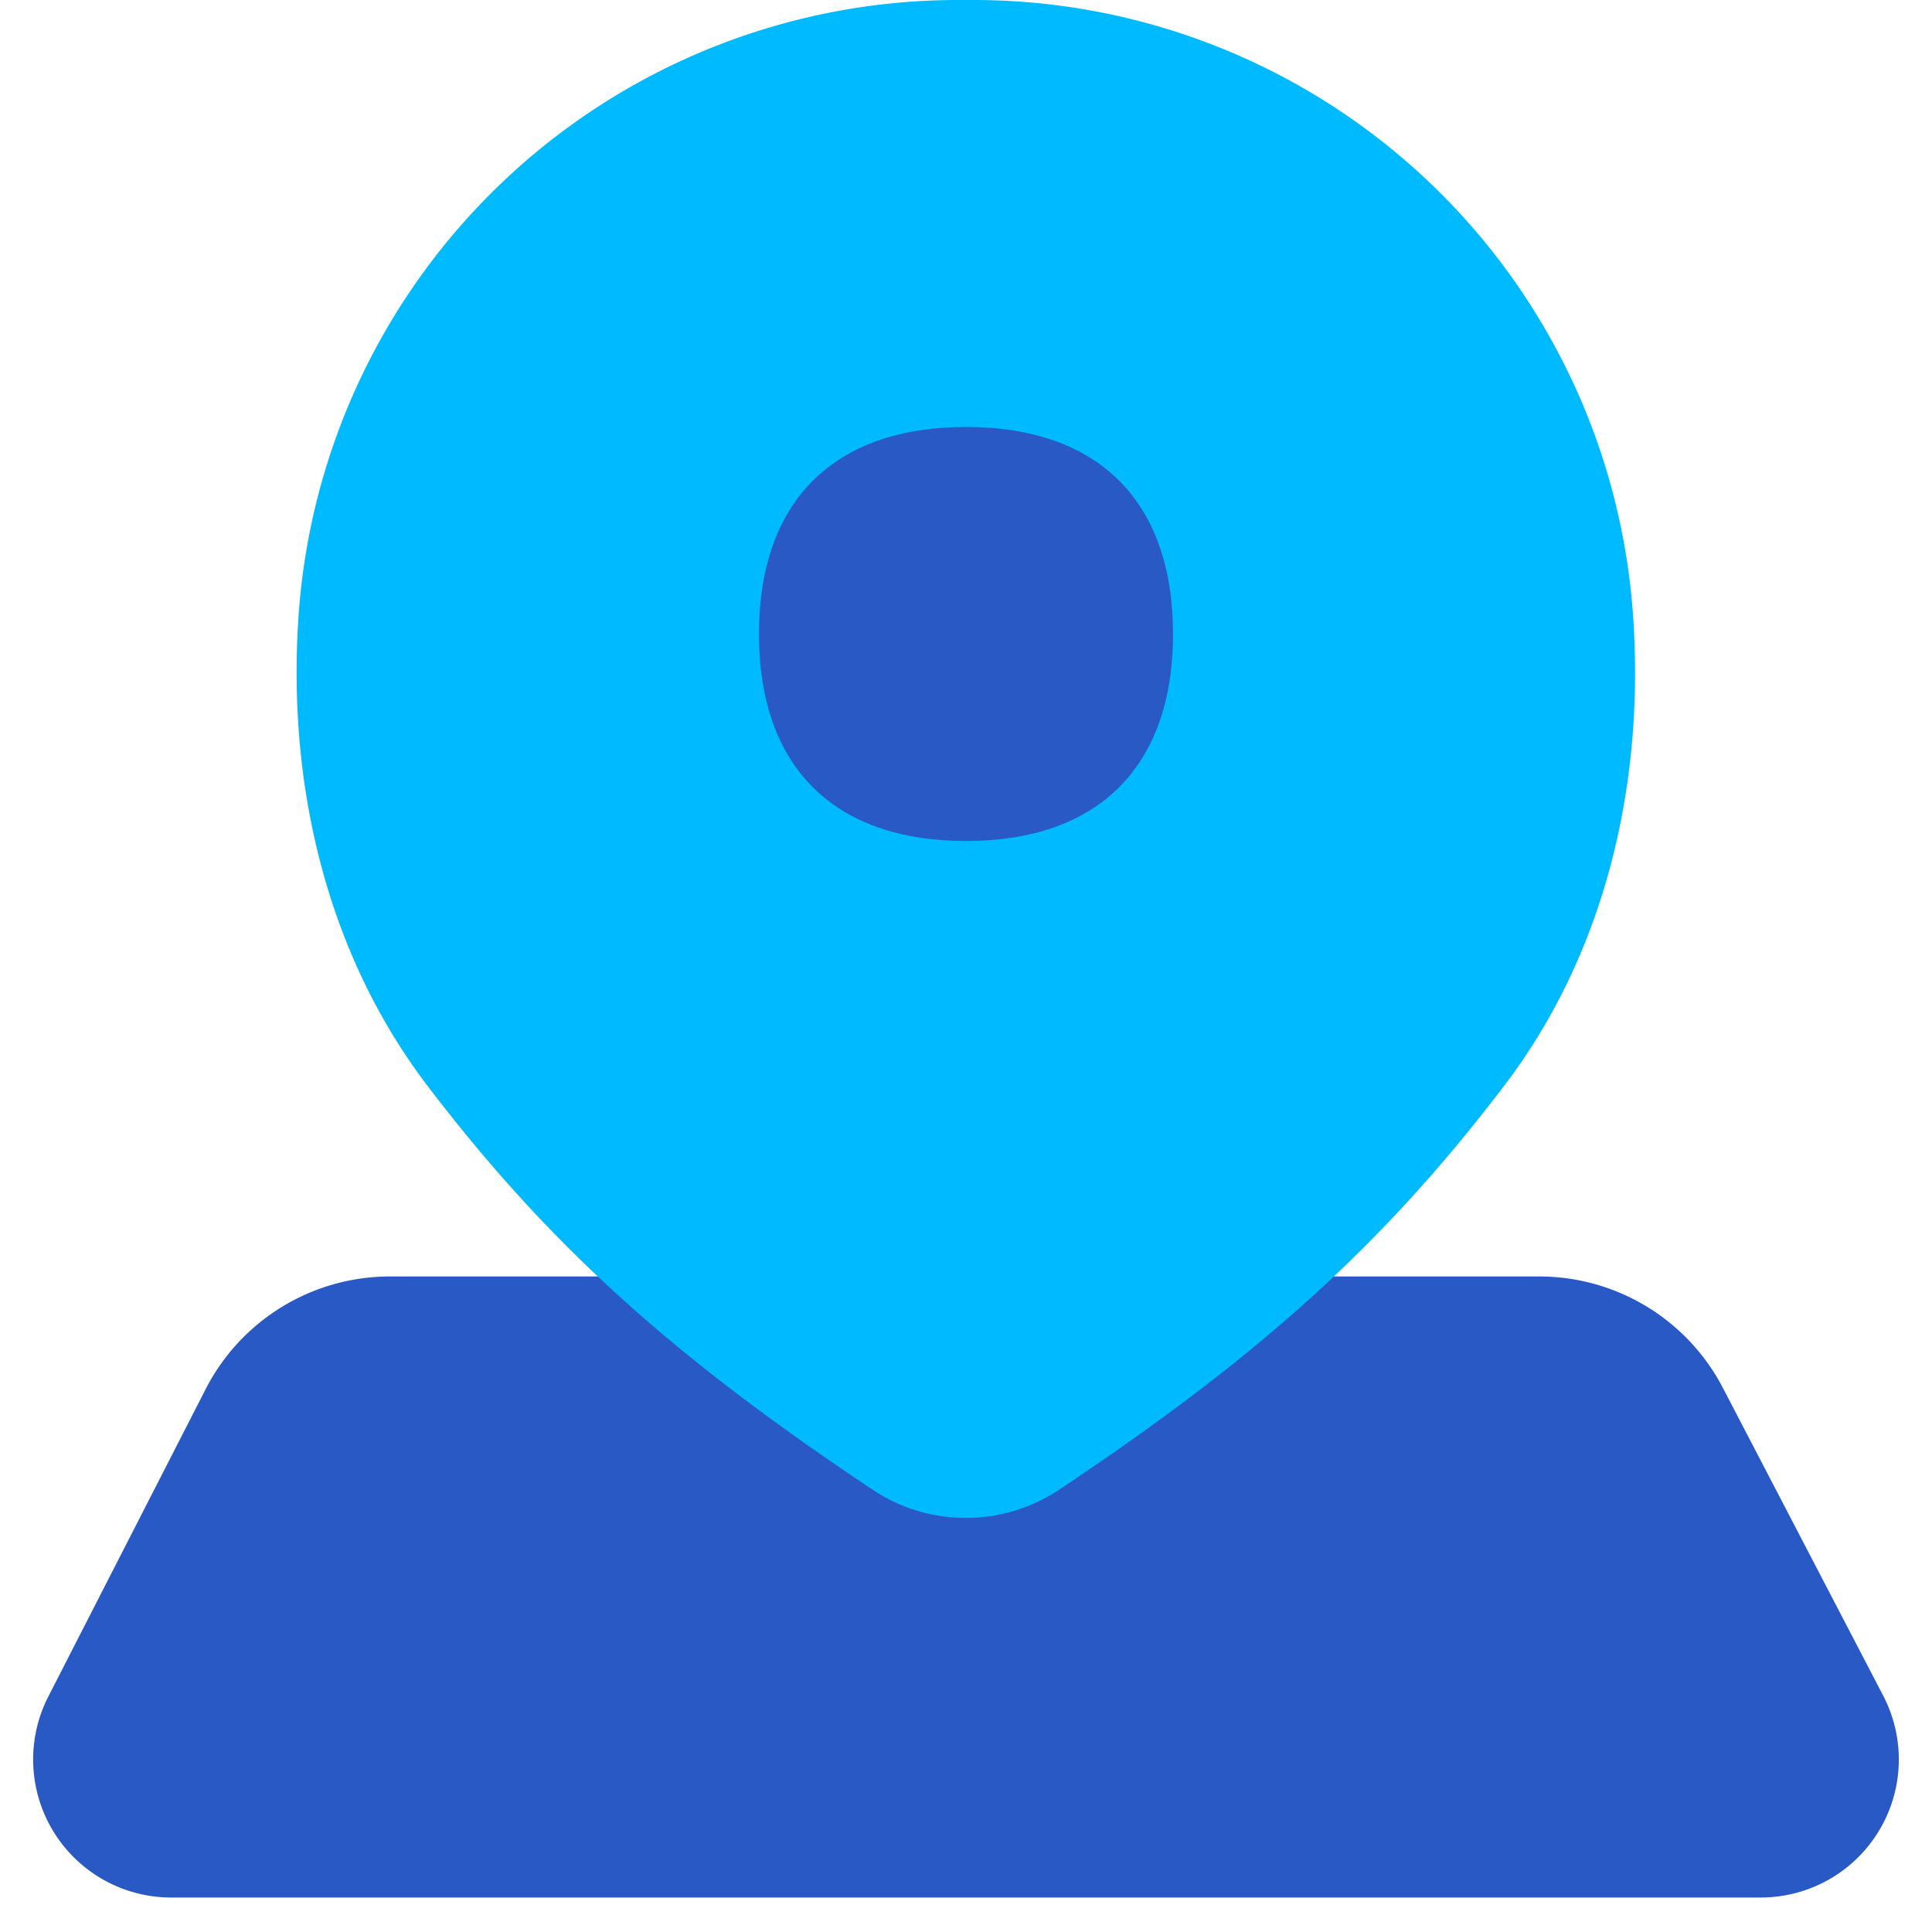 <svg xmlns="http://www.w3.org/2000/svg" fill="none" viewBox="0 0 20 20" height="20" width="20" id="Location-Pin-3--Streamline-Flex.svg"><desc>Location Pin 3 Streamline Icon: https://streamlinehq.com</desc><g id="Location-Pin-3--Streamline-Flex.svg"><path id="Union" fill="#2859c5" d="M4.036 13.214a2.143 2.143 0 0 0 -1.907 1.166L0.5 17.563a1.429 1.429 0 0 0 1.271 2.08h16.457a1.429 1.429 0 0 0 1.267 -2.089l-1.661 -3.189a2.143 2.143 0 0 0 -1.9 -1.151H4.036Z" stroke-width="1"></path><path id="Union_2" fill="#00baff" fill-rule="evenodd" d="M9.921 0a6.844 6.844 0 0 0 -6.829 6.357c-0.121 1.704 0.261 3.474 1.334 4.884 1.277 1.677 2.579 2.829 4.611 4.183 0.581 0.386 1.34 0.386 1.923 0 2.033 -1.354 3.334 -2.506 4.61 -4.183 1.074 -1.41 1.457 -3.18 1.334 -4.886A6.844 6.844 0 0 0 10.079 0h-0.157Z" clip-rule="evenodd" stroke-width="1"></path><path id="Vector" fill="#2859c5" d="M10 8.706c1.371 0 2.143 -0.771 2.143 -2.143s-0.771 -2.143 -2.143 -2.143 -2.143 0.771 -2.143 2.143 0.771 2.143 2.143 2.143Z" stroke-width="1"></path></g></svg>